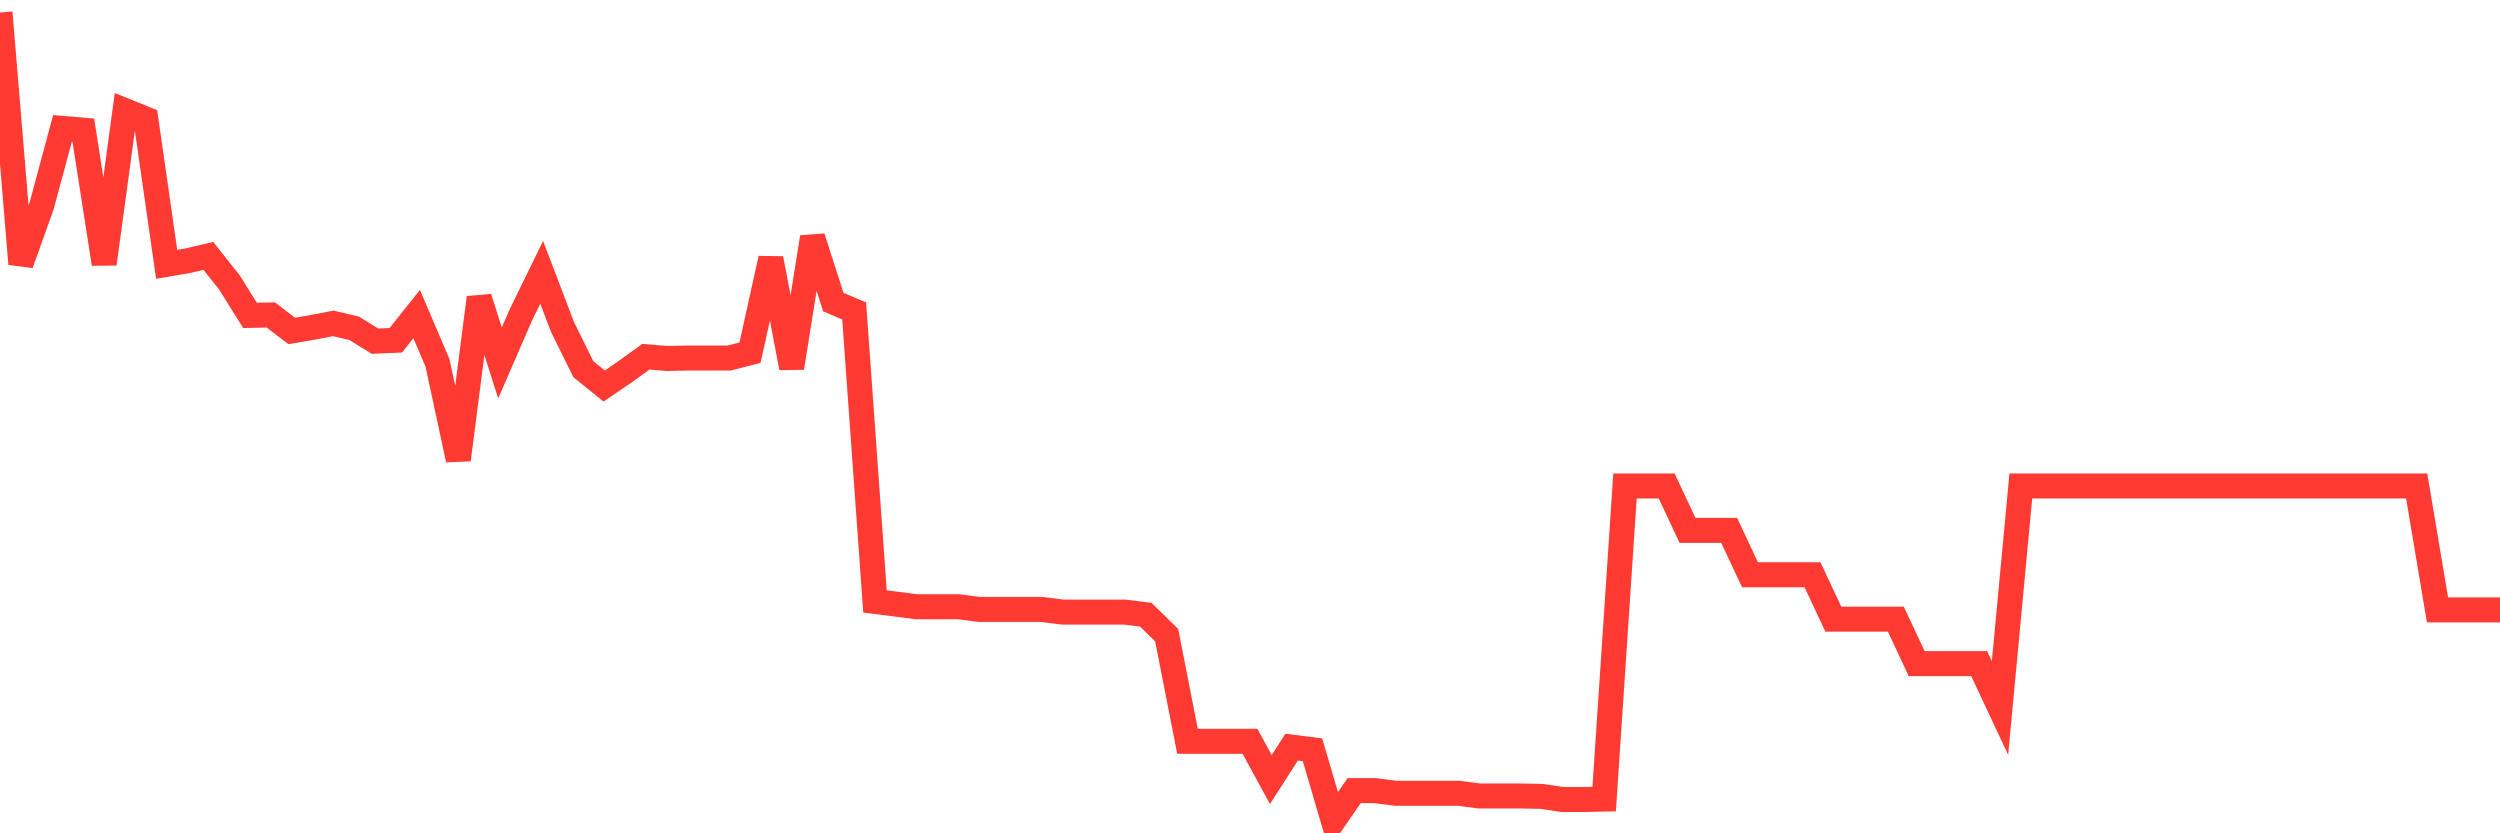 <svg
  xmlns="http://www.w3.org/2000/svg"
  xmlns:xlink="http://www.w3.org/1999/xlink"
  width="120"
  height="40"
  viewBox="0 0 120 40"
  preserveAspectRatio="none"
>
  <polyline
    points="0,0.6 1,12.666 2,9.874 3,6.164 4,6.249 5,12.666 6,5.311 7,5.716 8,12.688 9,12.517 10,12.283 11,13.54 12,15.139 13,15.118 14,15.885 15,15.715 16,15.523 17,15.758 18,16.376 19,16.333 20,15.075 21,17.42 22,22.068 23,14.287 24,17.42 25,15.118 26,13.071 27,15.694 28,17.719 29,18.529 30,17.847 31,17.122 32,17.207 33,17.186 34,17.186 35,17.186 36,16.93 37,12.411 38,17.655 39,11.387 40,14.5 41,14.926 42,28.869 43,28.996 44,29.124 45,29.124 46,29.124 47,29.252 48,29.252 49,29.252 50,29.252 51,29.38 52,29.38 53,29.38 54,29.38 55,29.508 56,30.489 57,35.584 58,35.584 59,35.584 60,35.584 61,37.417 62,35.861 63,35.989 64,39.4 65,37.95 66,37.95 67,38.078 68,38.078 69,38.078 70,38.078 71,38.206 72,38.206 73,38.206 74,38.227 75,38.377 76,38.377 77,38.355 78,23.326 79,23.326 80,23.326 81,25.458 82,25.458 83,25.458 84,27.589 85,27.589 86,27.589 87,27.589 88,29.721 89,29.721 90,29.721 91,29.721 92,31.853 93,31.853 94,31.853 95,31.853 96,33.985 97,23.326 98,23.326 99,23.326 100,23.326 101,23.326 102,23.326 103,23.326 104,23.326 105,23.326 106,23.326 107,23.326 108,23.326 109,23.326 110,23.326 111,23.326 112,23.326 113,23.326 114,23.326 115,23.326 116,23.326 117,29.274 118,29.274 119,29.274 120,29.274"
    fill="none"
    stroke="#ff3a33"
    stroke-width="1.2"
  >
  </polyline>
</svg>